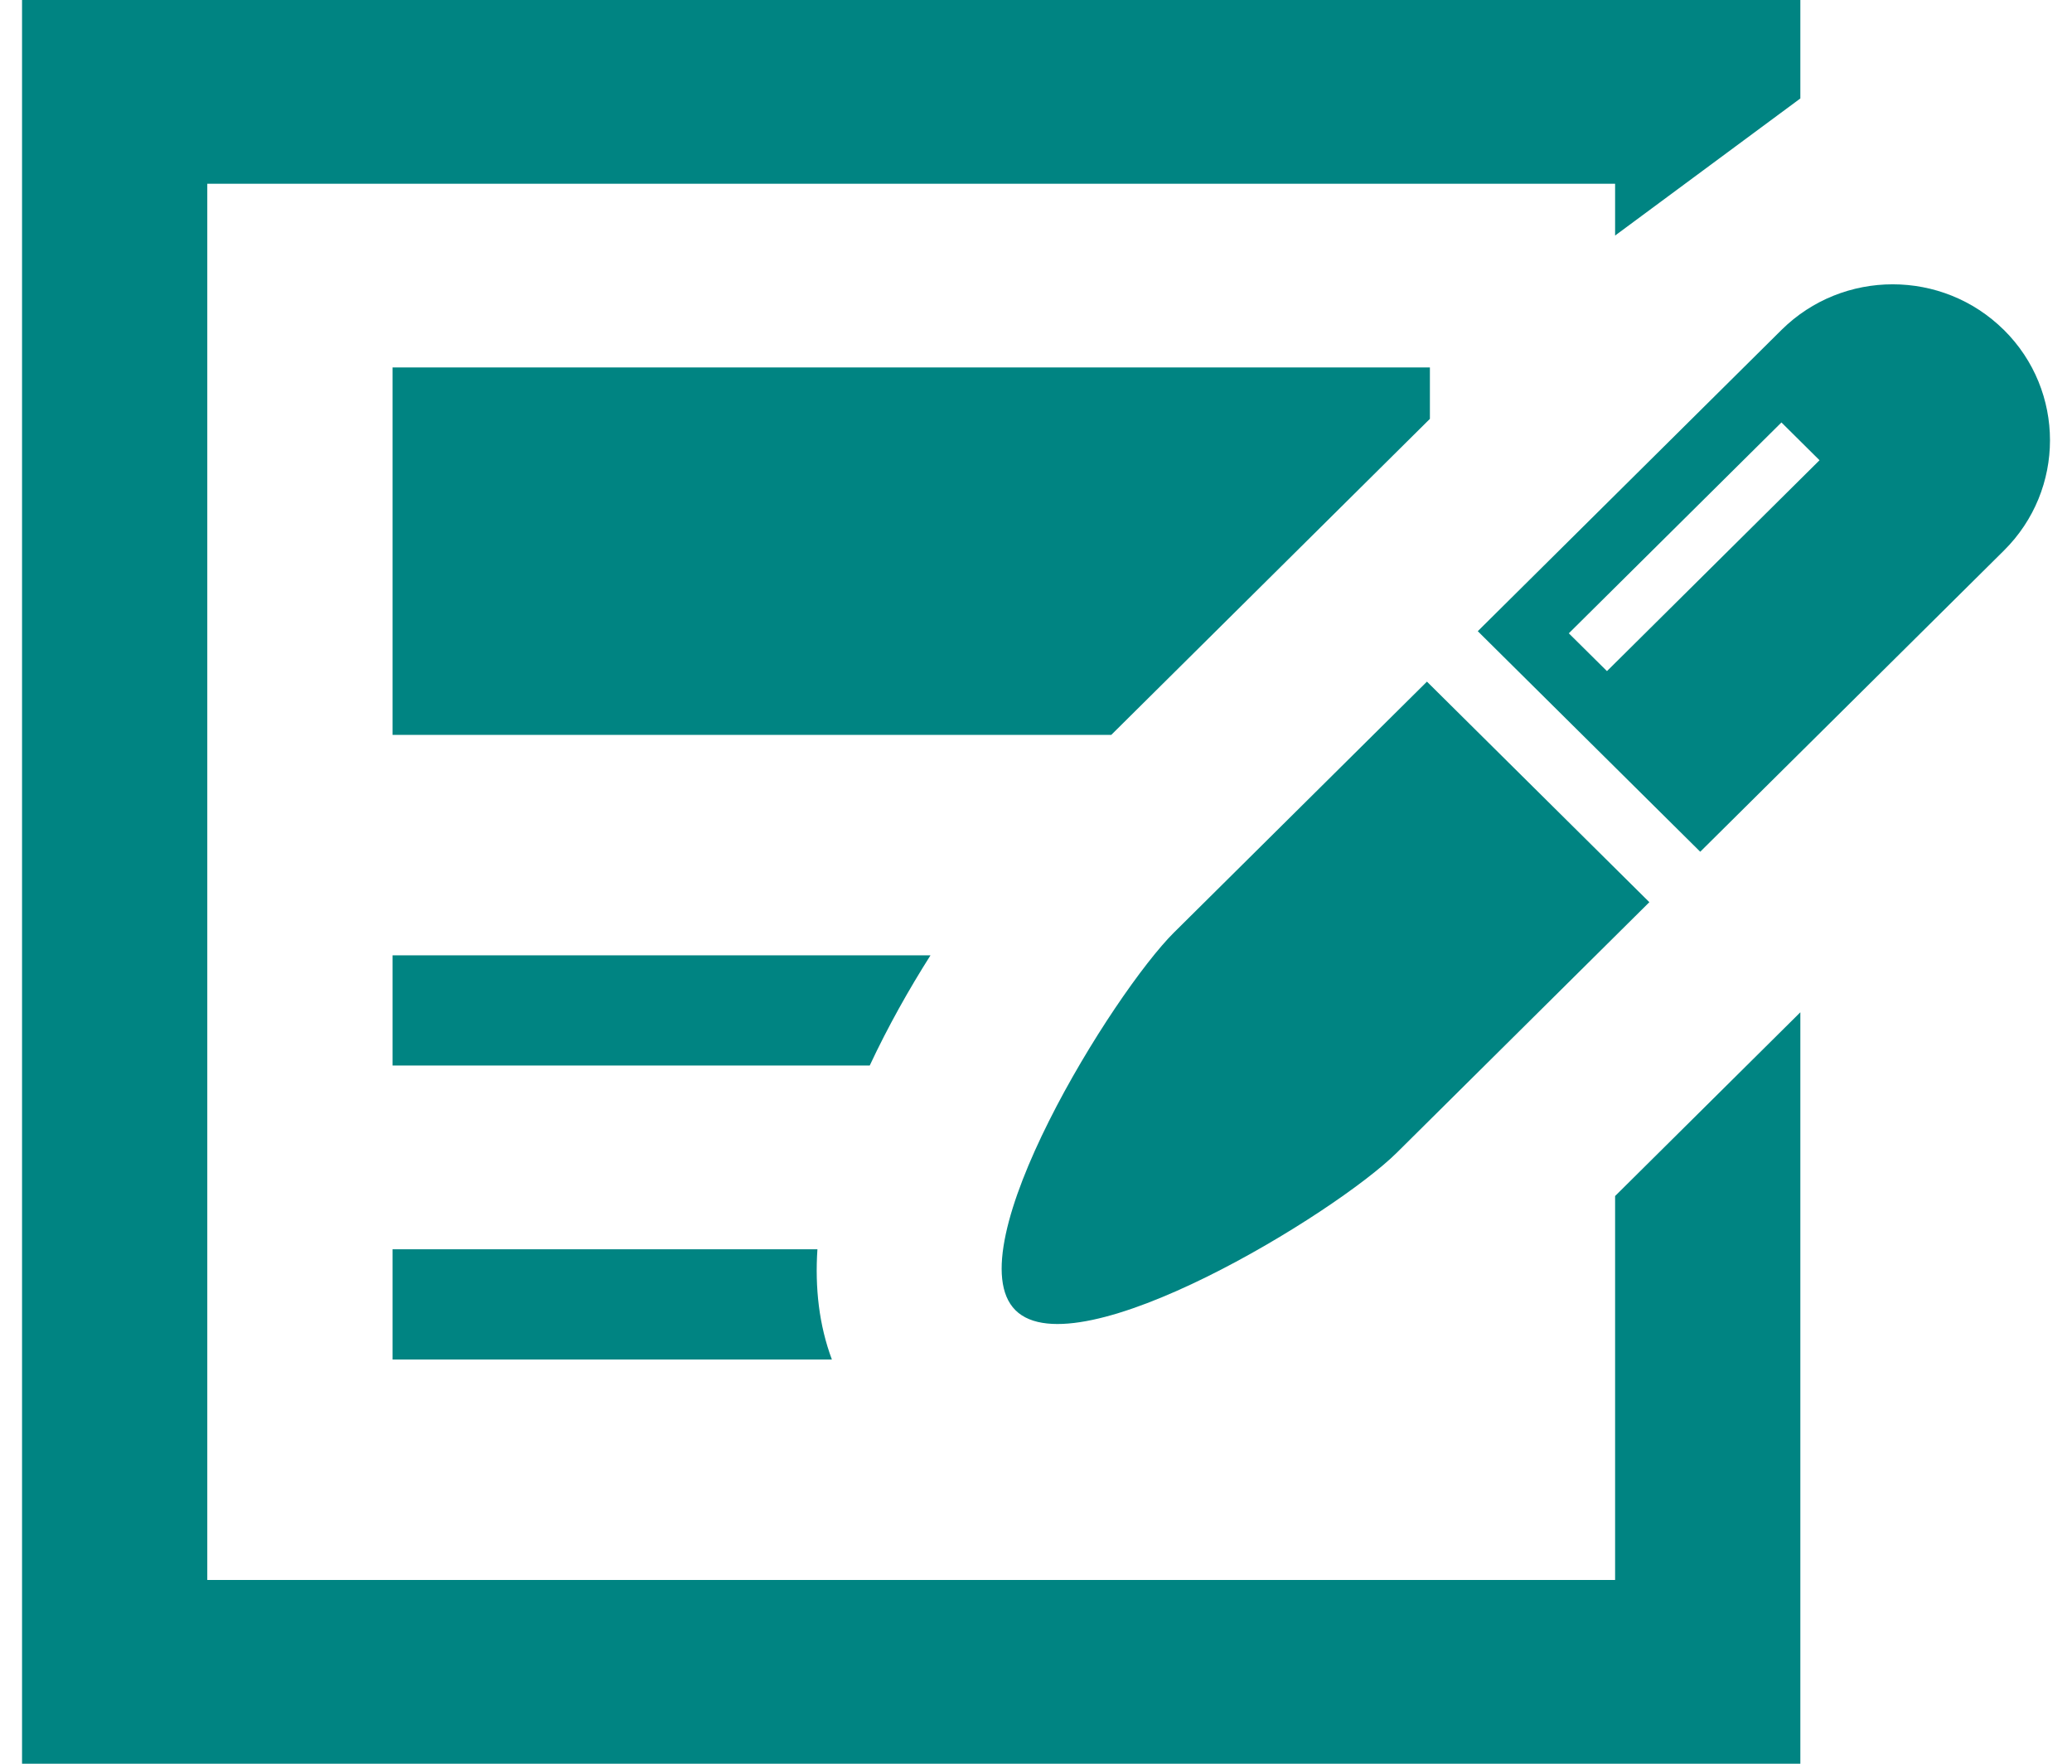 <svg width="47" height="40" viewBox="0 0 47 40" fill="none" xmlns="http://www.w3.org/2000/svg">
<g clip-path="url(#clip0_13694_11701)">
<path d="M8.904 16.667H25.207L32.367 9.567L32.435 9.5V8.333H8.904V16.667Z" fill="#008482"/>
<path d="M36.636 35.833H4.702V4.167H36.636V5.342L40.838 2.233V0H0.5V40H40.838V22.958L36.636 27.125V35.833Z" fill="#008482"/>
<path d="M21.107 21.666H8.904V24.166H19.728C20.141 23.284 20.62 22.433 21.107 21.666Z" fill="#008482"/>
<path d="M8.904 28.333V30.833H18.87C18.577 30.049 18.484 29.2 18.542 28.333H8.903H8.904Z" fill="#008482"/>
<path d="M26.639 21.139C25.247 22.52 21.643 28.334 23.035 29.716C24.429 31.097 30.291 27.523 31.685 26.142L37.413 20.461L32.368 15.459L26.64 21.139H26.639Z" fill="#008482"/>
<path d="M45.455 7.483C44.062 6.103 41.803 6.103 40.41 7.483L33.521 14.315L38.567 19.317L45.456 12.486C46.849 11.105 46.849 8.865 45.456 7.483H45.455ZM36.452 15.221L35.586 14.363L40.409 9.581L41.273 10.438L36.451 15.221H36.452Z" fill="#008482"/>
</g>
<defs>
<clipPath id="clip0_13694_11701">
<rect width="46" height="40" fill="white" transform="translate(0.5)"/>
</clipPath>
</defs>
</svg>
